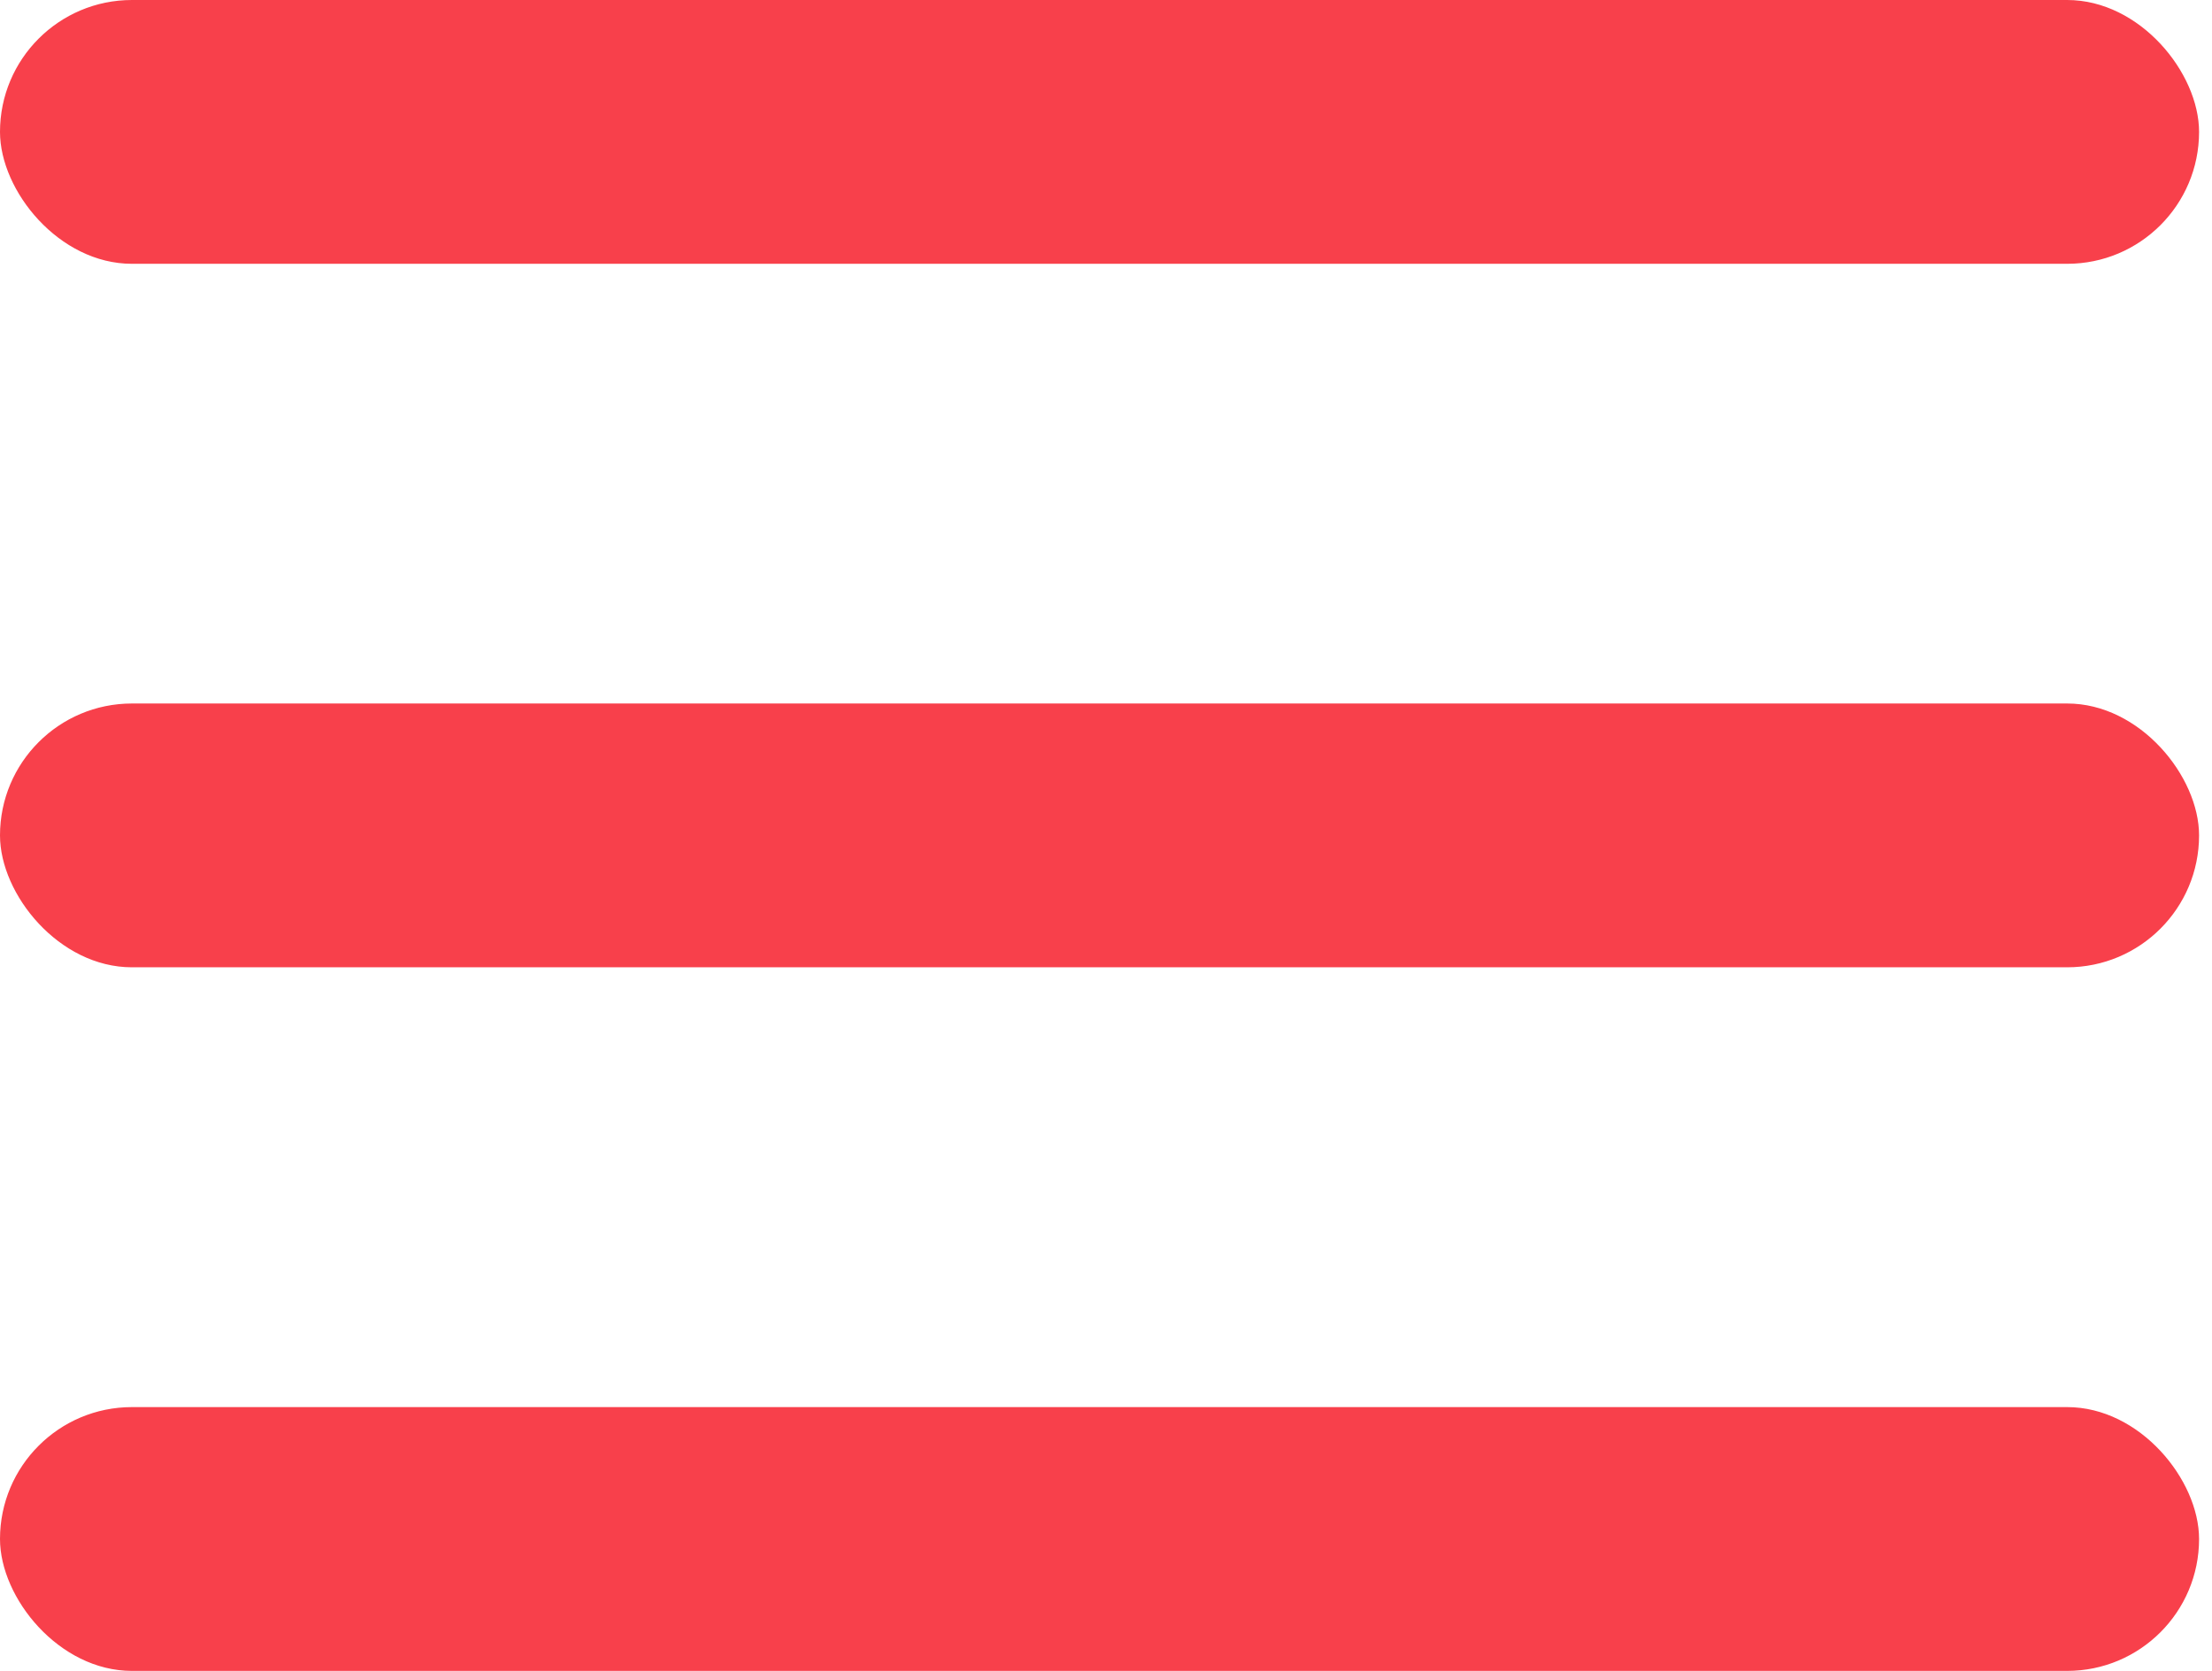 <svg width="45" height="34" viewBox="0 0 45 34" fill="none" xmlns="http://www.w3.org/2000/svg">
<rect width="44.737" height="5.368" rx="2.684" fill="#F8404B"/>
<rect y="14.315" width="44.737" height="5.368" rx="2.684" fill="#F8404B"/>
<rect y="28.632" width="44.737" height="5.368" rx="2.684" fill="#F8404B"/>
</svg>
